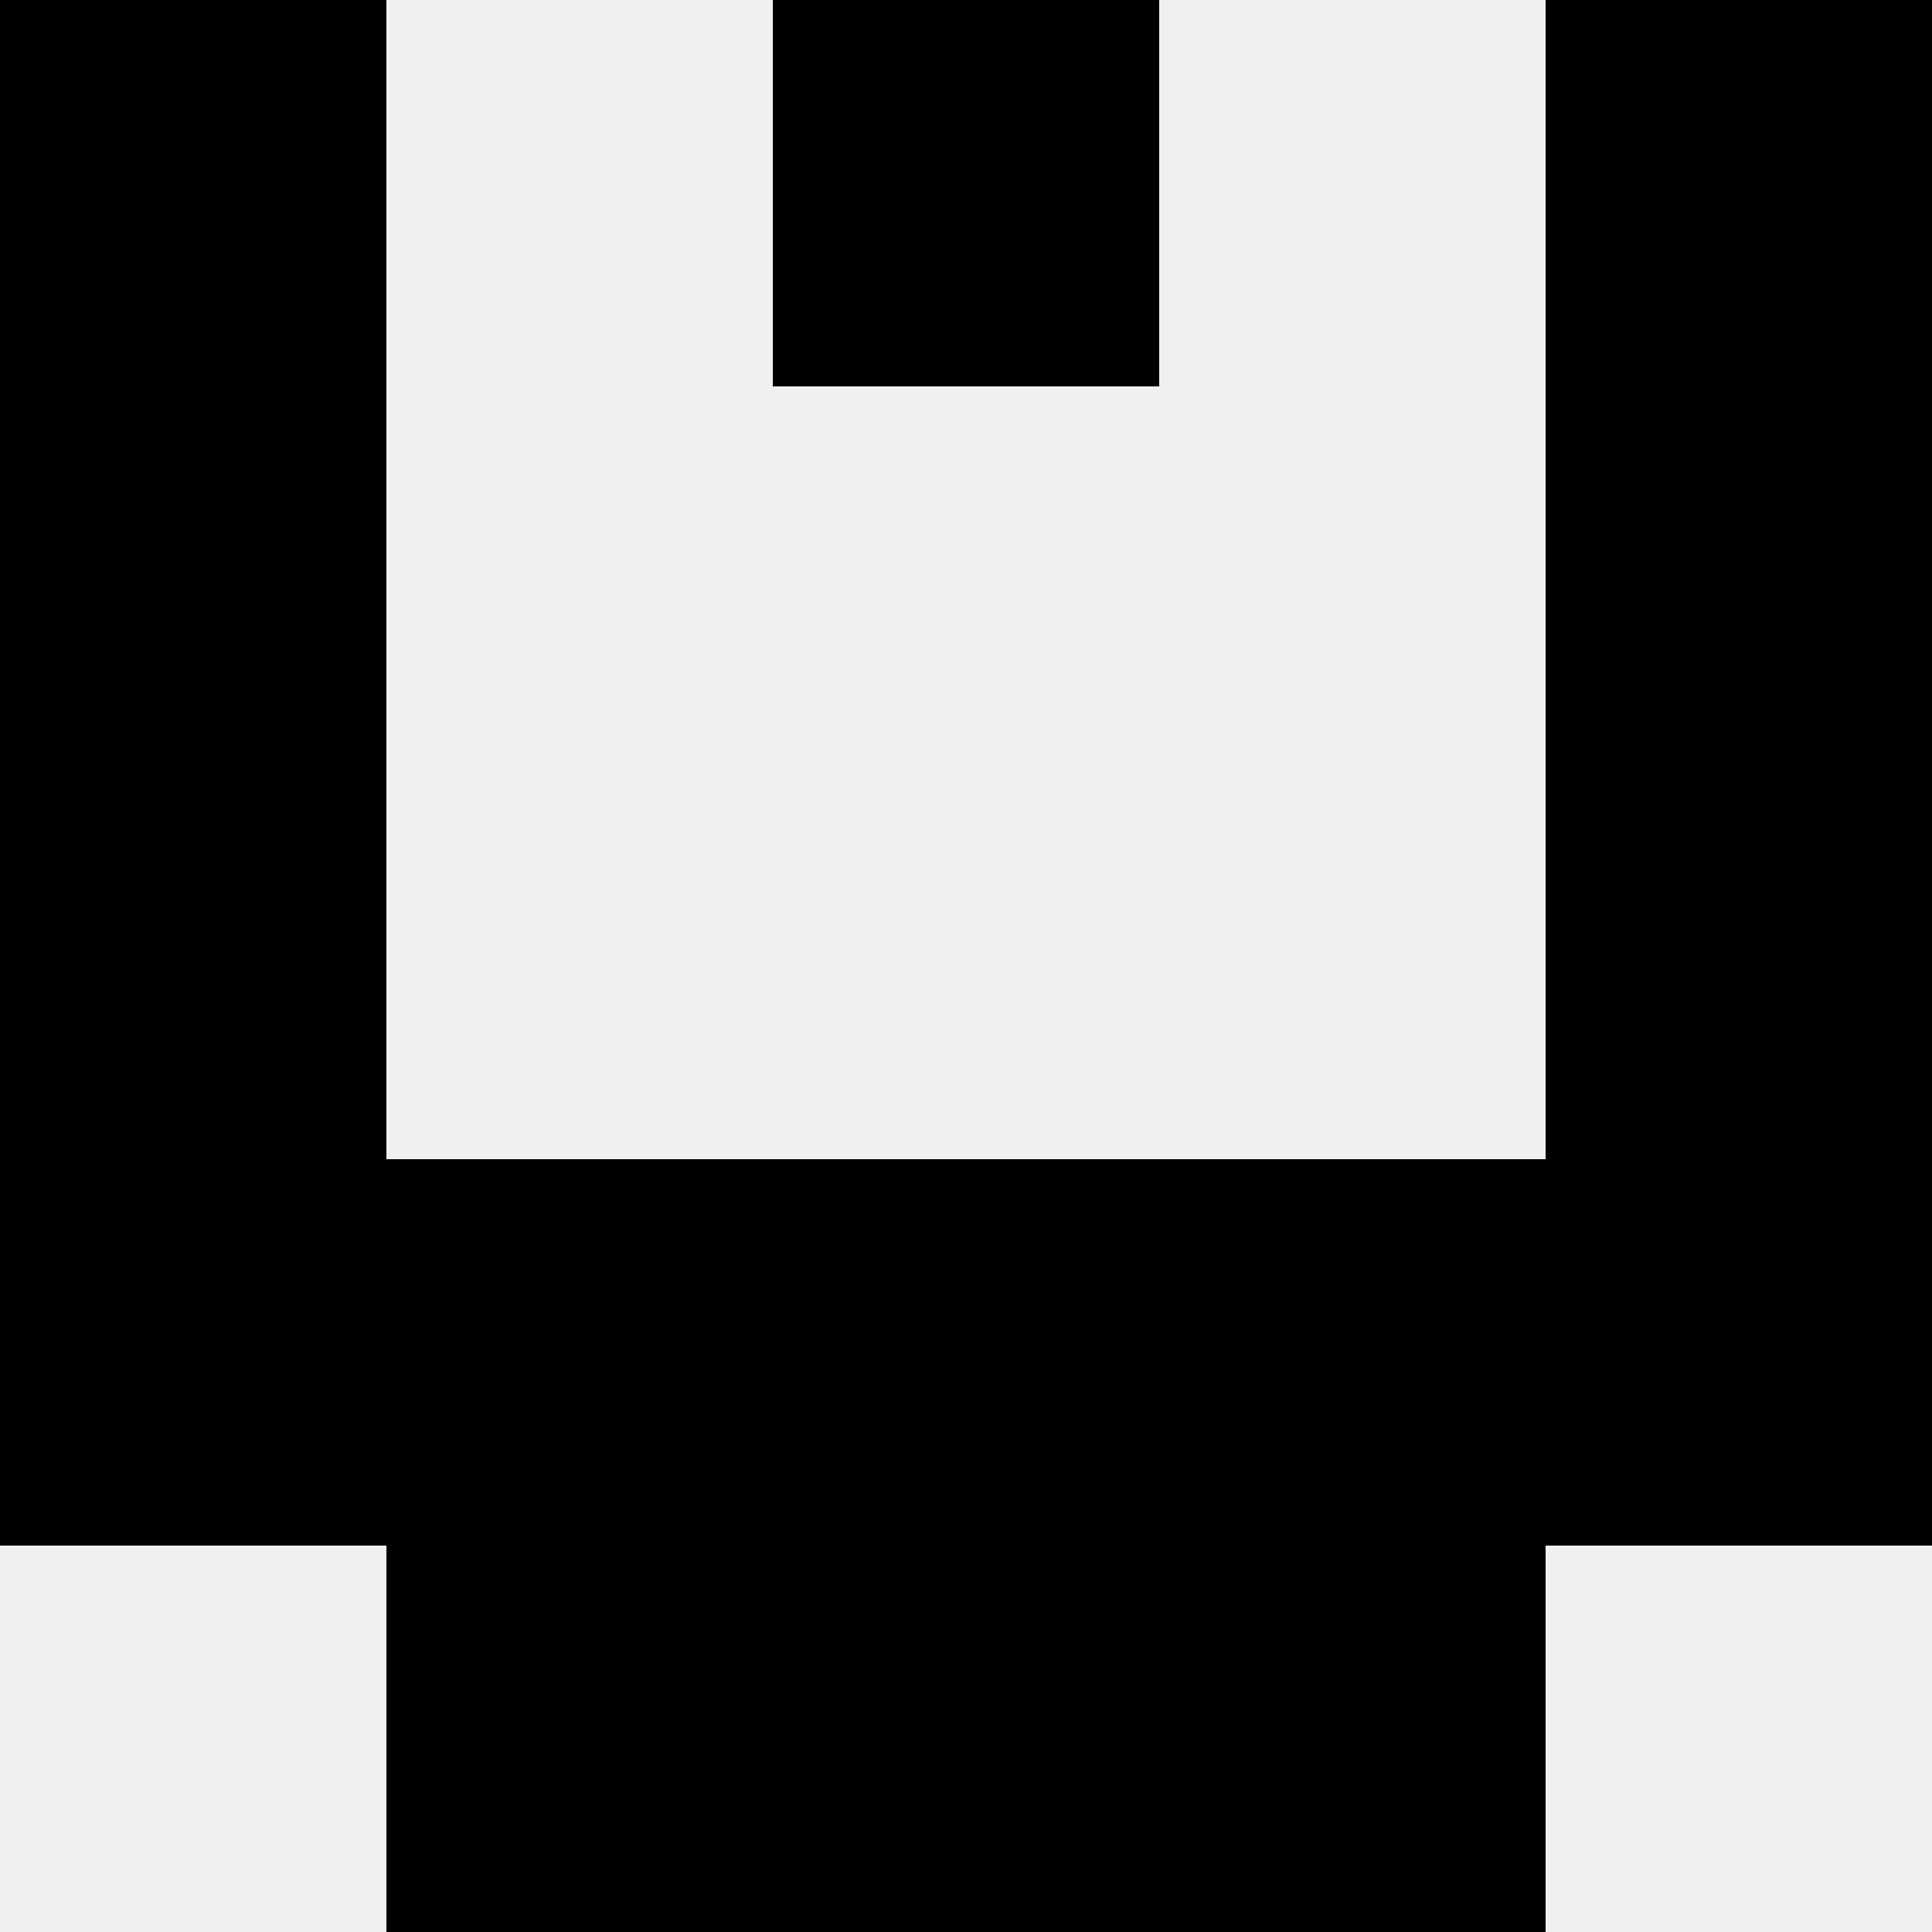 <svg width='80' height='80' xmlns='http://www.w3.org/2000/svg'><rect width='100%' height='100%' fill='#f0f0f0'/><rect x='0' y='0' width='16' height='16' fill='hsl(203, 70%, 50%)' /><rect x='64' y='0' width='16' height='16' fill='hsl(203, 70%, 50%)' /><rect x='32' y='0' width='16' height='16' fill='hsl(203, 70%, 50%)' /><rect x='32' y='0' width='16' height='16' fill='hsl(203, 70%, 50%)' /><rect x='0' y='16' width='16' height='16' fill='hsl(203, 70%, 50%)' /><rect x='64' y='16' width='16' height='16' fill='hsl(203, 70%, 50%)' /><rect x='0' y='32' width='16' height='16' fill='hsl(203, 70%, 50%)' /><rect x='64' y='32' width='16' height='16' fill='hsl(203, 70%, 50%)' /><rect x='0' y='48' width='16' height='16' fill='hsl(203, 70%, 50%)' /><rect x='64' y='48' width='16' height='16' fill='hsl(203, 70%, 50%)' /><rect x='16' y='48' width='16' height='16' fill='hsl(203, 70%, 50%)' /><rect x='48' y='48' width='16' height='16' fill='hsl(203, 70%, 50%)' /><rect x='32' y='48' width='16' height='16' fill='hsl(203, 70%, 50%)' /><rect x='32' y='48' width='16' height='16' fill='hsl(203, 70%, 50%)' /><rect x='16' y='64' width='16' height='16' fill='hsl(203, 70%, 50%)' /><rect x='48' y='64' width='16' height='16' fill='hsl(203, 70%, 50%)' /><rect x='32' y='64' width='16' height='16' fill='hsl(203, 70%, 50%)' /><rect x='32' y='64' width='16' height='16' fill='hsl(203, 70%, 50%)' /></svg>